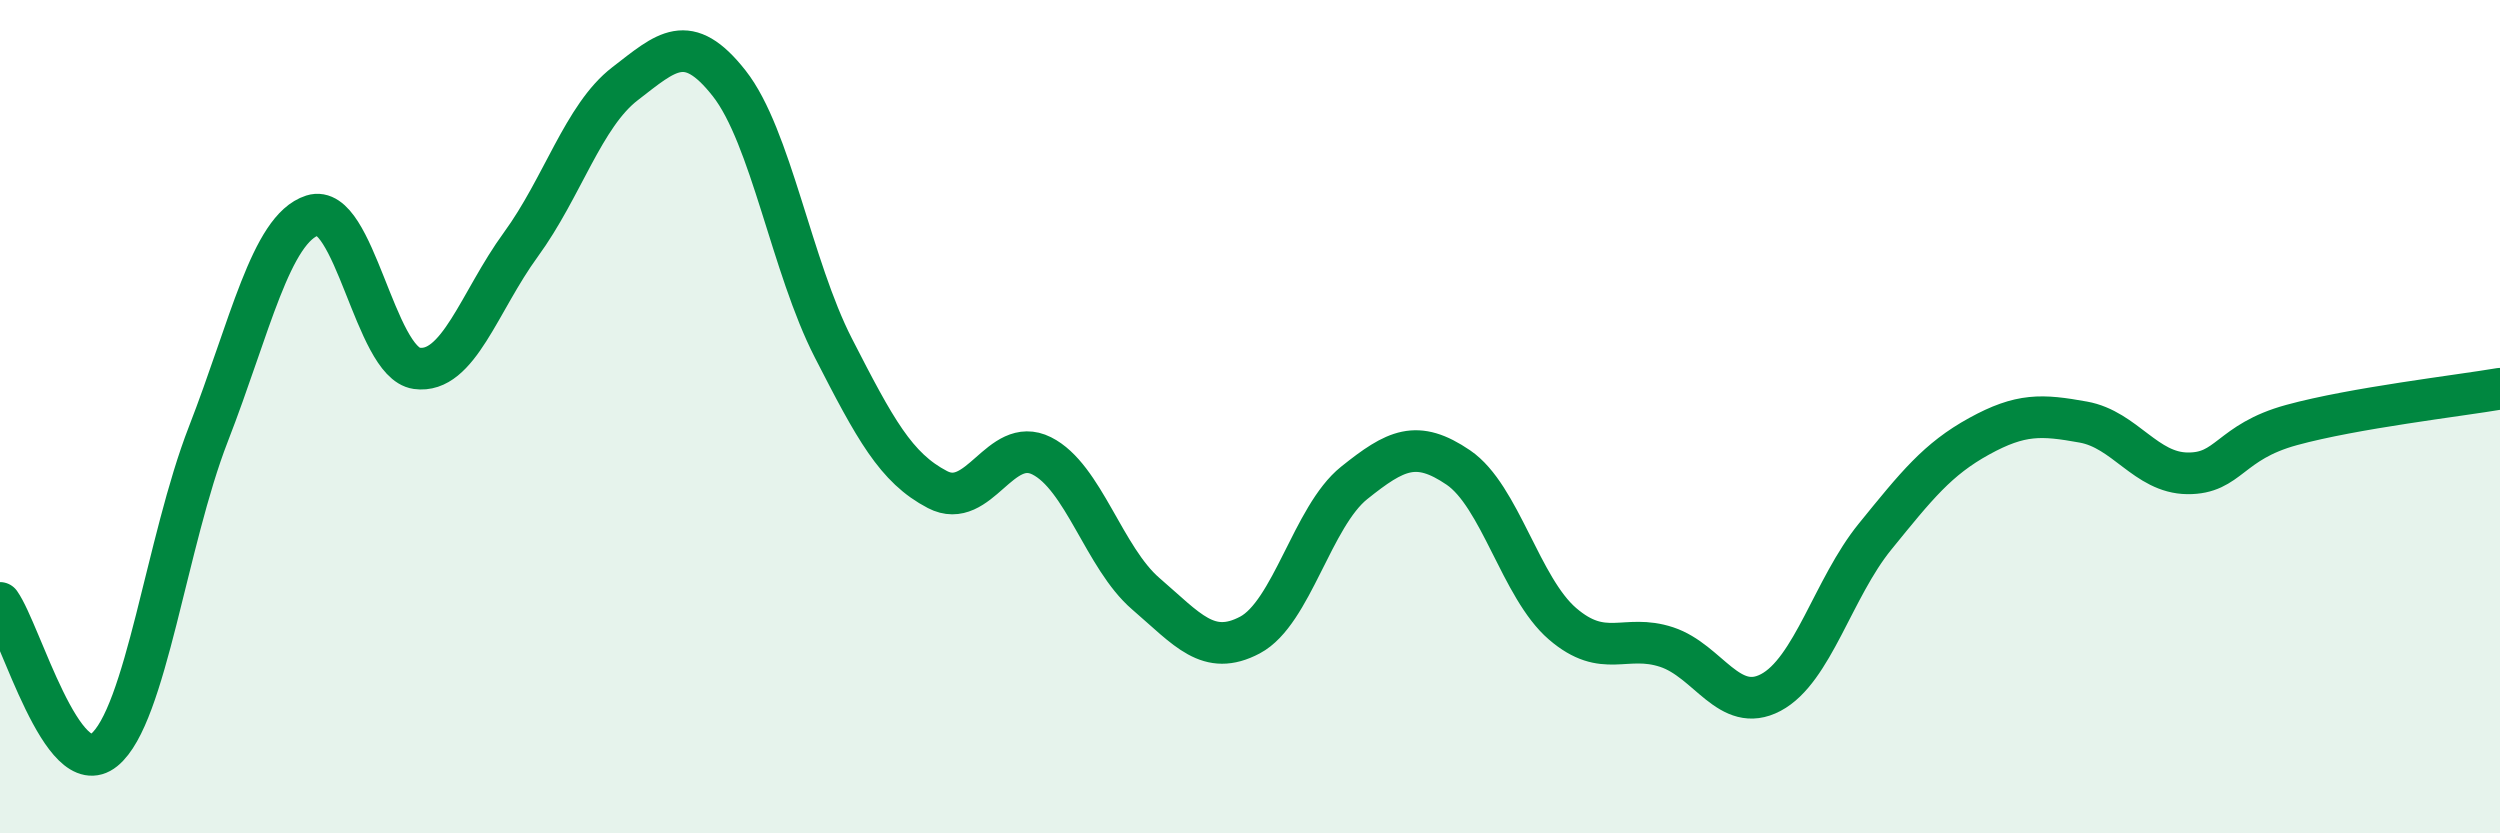 
    <svg width="60" height="20" viewBox="0 0 60 20" xmlns="http://www.w3.org/2000/svg">
      <path
        d="M 0,14.47 C 0.5,15.18 1.5,18.81 2.5,18 C 3.5,17.19 4,12.99 5,10.42 C 6,7.85 6.5,5.49 7.5,5.17 C 8.5,4.85 9,8.7 10,8.84 C 11,8.98 11.5,7.24 12.5,5.87 C 13.5,4.5 14,2.78 15,2.01 C 16,1.24 16.5,0.73 17.5,2 C 18.5,3.27 19,6.4 20,8.35 C 21,10.3 21.5,11.23 22.5,11.75 C 23.5,12.27 24,10.44 25,10.94 C 26,11.44 26.5,13.39 27.5,14.25 C 28.5,15.11 29,15.77 30,15.24 C 31,14.71 31.5,12.39 32.5,11.59 C 33.5,10.79 34,10.54 35,11.22 C 36,11.9 36.5,14.11 37.5,14.97 C 38.5,15.83 39,15.2 40,15.53 C 41,15.86 41.5,17.15 42.5,16.62 C 43.5,16.09 44,14.11 45,12.88 C 46,11.65 46.5,11.02 47.5,10.47 C 48.5,9.92 49,9.95 50,10.13 C 51,10.31 51.5,11.35 52.5,11.36 C 53.5,11.37 53.5,10.61 55,10.2 C 56.5,9.79 59,9.5 60,9.33L60 20L0 20Z"
        fill="#008740"
        opacity="0.1"
        stroke-linecap="round"
        stroke-linejoin="round"
      />
      <path
        d="M 0,14.47 C 0.5,15.18 1.5,18.81 2.5,18 C 3.5,17.19 4,12.99 5,10.42 C 6,7.85 6.5,5.49 7.5,5.17 C 8.5,4.85 9,8.7 10,8.84 C 11,8.98 11.5,7.24 12.5,5.87 C 13.5,4.5 14,2.78 15,2.01 C 16,1.24 16.5,0.73 17.5,2 C 18.5,3.27 19,6.4 20,8.35 C 21,10.3 21.5,11.23 22.5,11.75 C 23.5,12.27 24,10.44 25,10.94 C 26,11.44 26.5,13.39 27.5,14.25 C 28.5,15.11 29,15.77 30,15.24 C 31,14.71 31.5,12.39 32.5,11.59 C 33.5,10.79 34,10.54 35,11.22 C 36,11.9 36.5,14.11 37.5,14.97 C 38.5,15.83 39,15.2 40,15.53 C 41,15.86 41.5,17.15 42.5,16.62 C 43.5,16.09 44,14.11 45,12.88 C 46,11.65 46.5,11.02 47.5,10.47 C 48.5,9.92 49,9.95 50,10.13 C 51,10.31 51.5,11.35 52.5,11.36 C 53.5,11.37 53.5,10.61 55,10.2 C 56.5,9.79 59,9.5 60,9.33"
        stroke="#008740"
        stroke-width="1"
        fill="none"
        stroke-linecap="round"
        stroke-linejoin="round"
      />
    </svg>
  